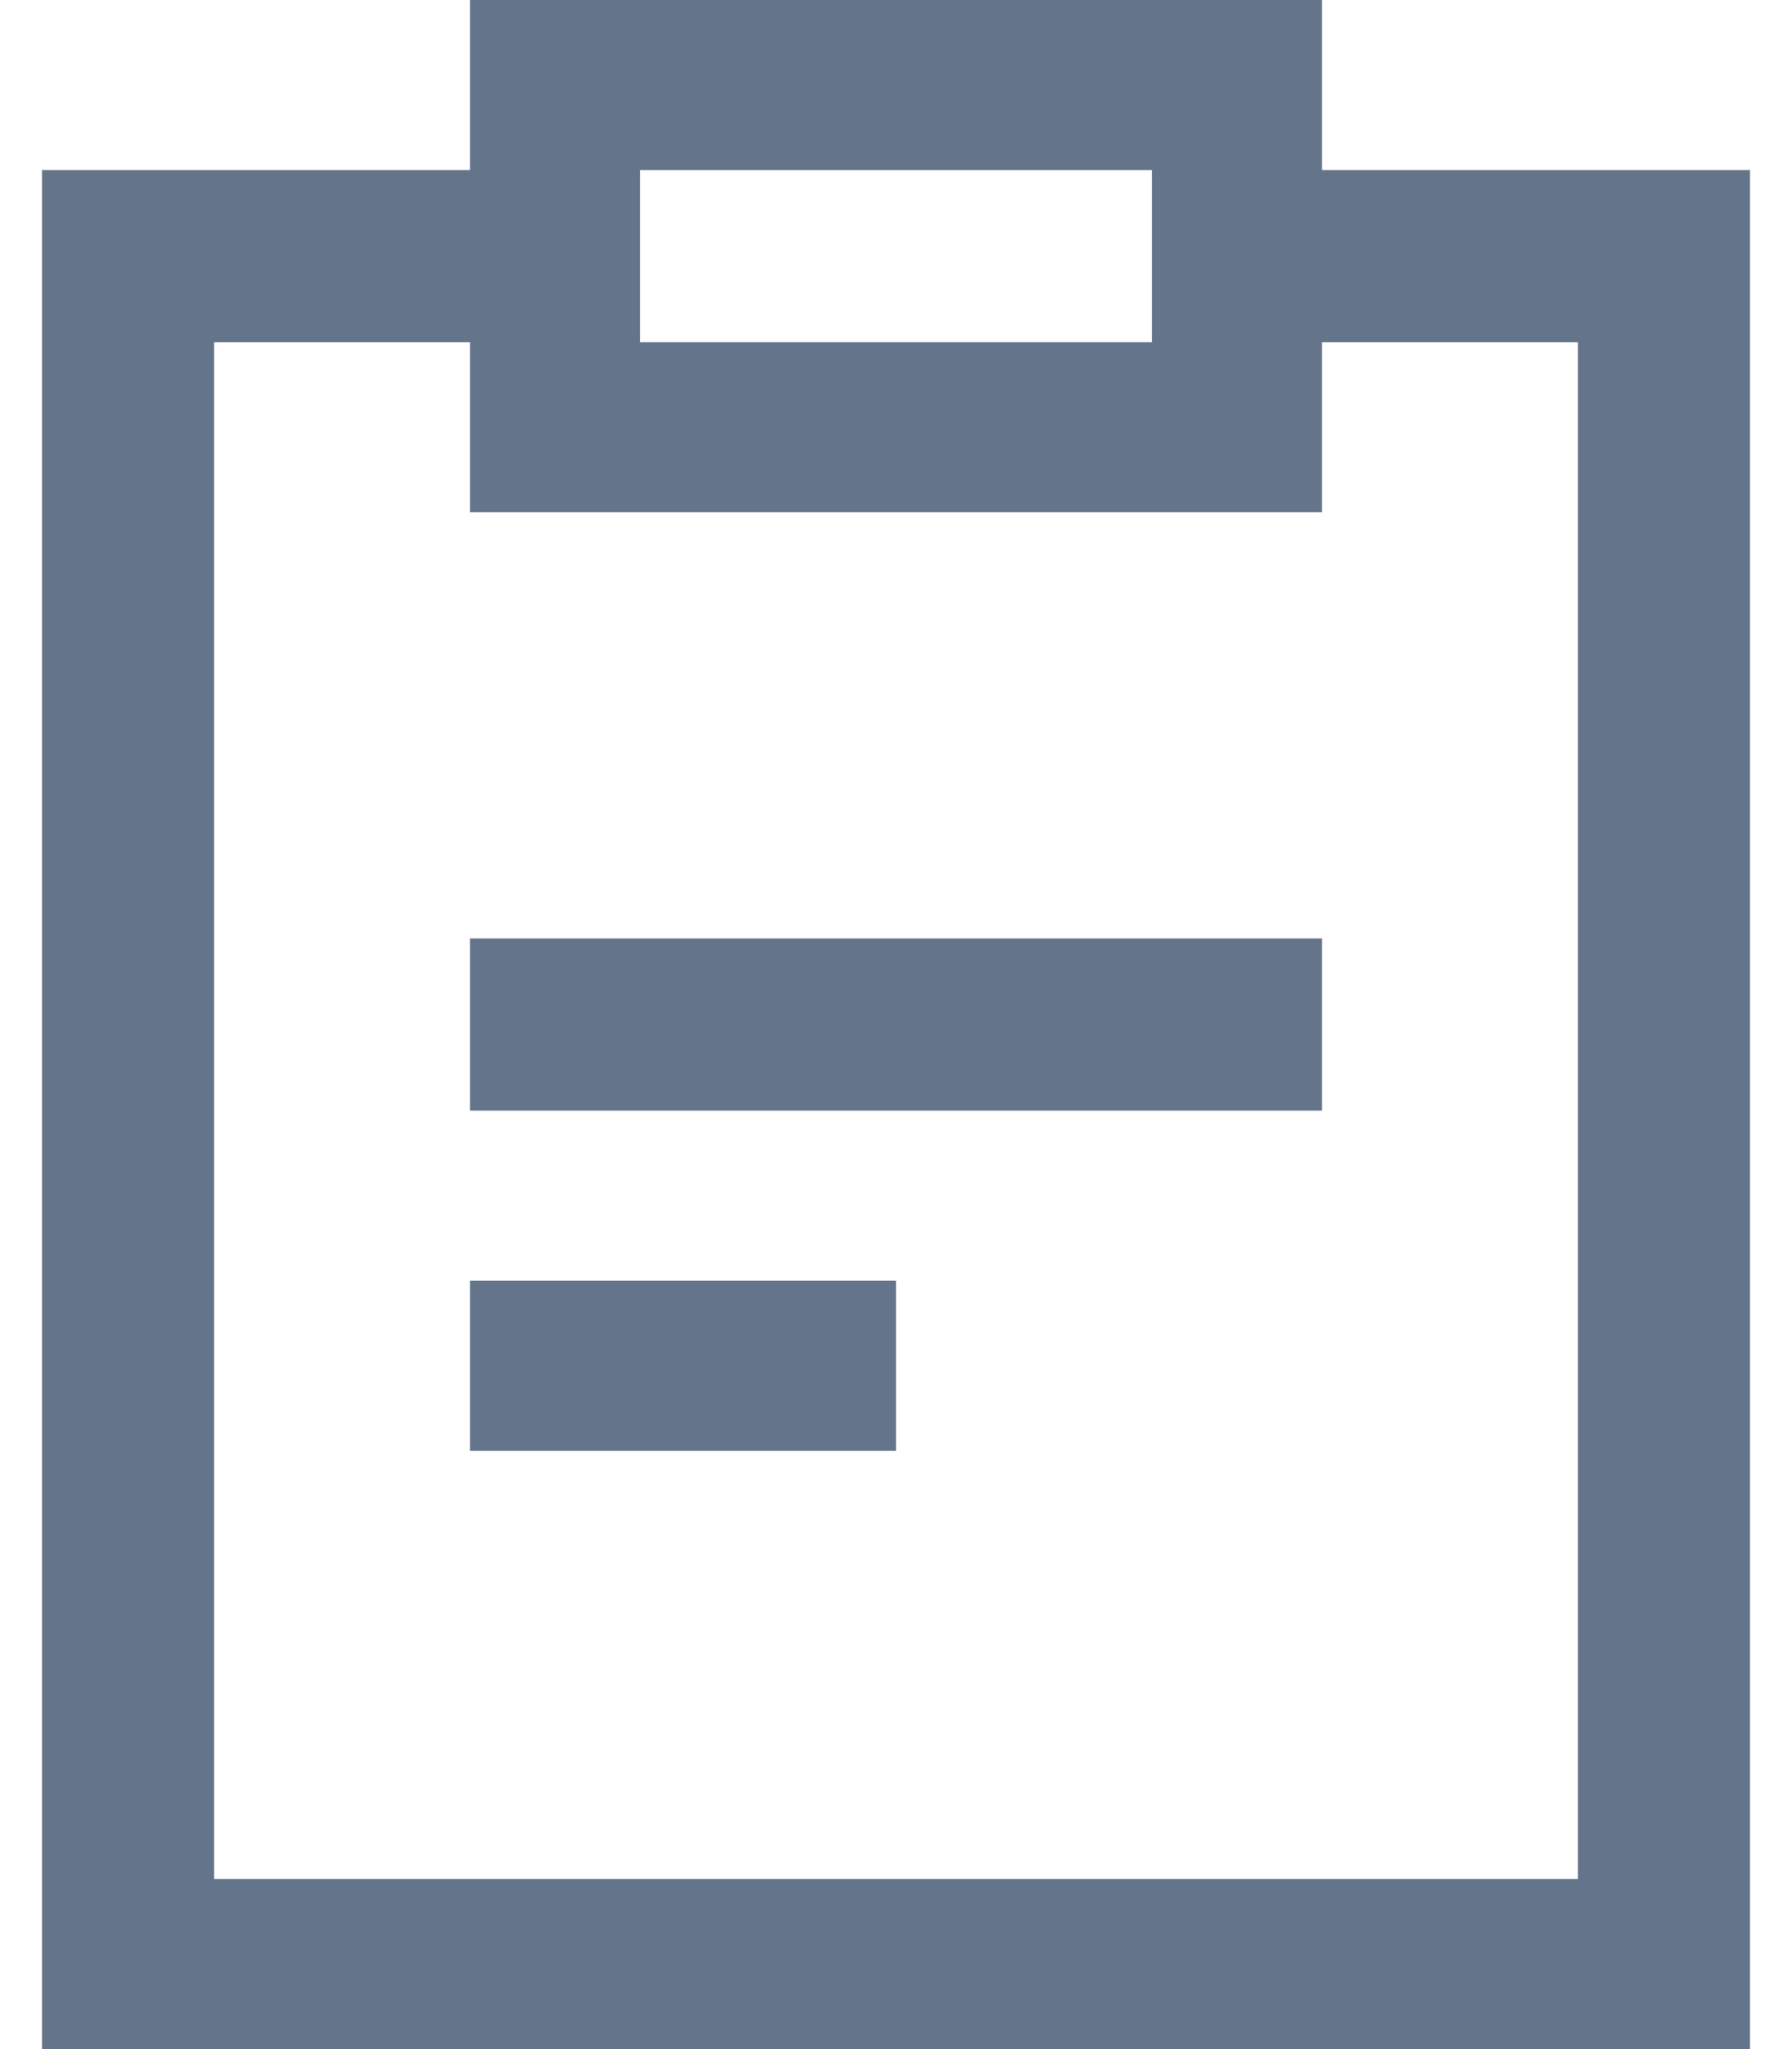<svg width="14" height="16" viewBox="0 0 14 16" fill="none" xmlns="http://www.w3.org/2000/svg"><path fill-rule="evenodd" d="M3.672 0.664V1.328H2H0.328V8.664V16H7H13.672V8.664V1.328H12H10.328V0.664V0H7H3.672V0.664ZM5 2V2.672H7H9V2V1.328H7H5V2ZM1.672 8.672V14.672H7H12.328V8.672V2.672H11.328H10.328V3.336V4H7H3.672V3.336V2.672H2.672H1.672V8.672ZM3.672 8V8.672H7H10.328V8V7.328H7H3.672V8ZM3.672 10.664V11.328H5.336H7V10.664V10H5.336H3.672V10.664Z" fill="#64748B" /></svg> 